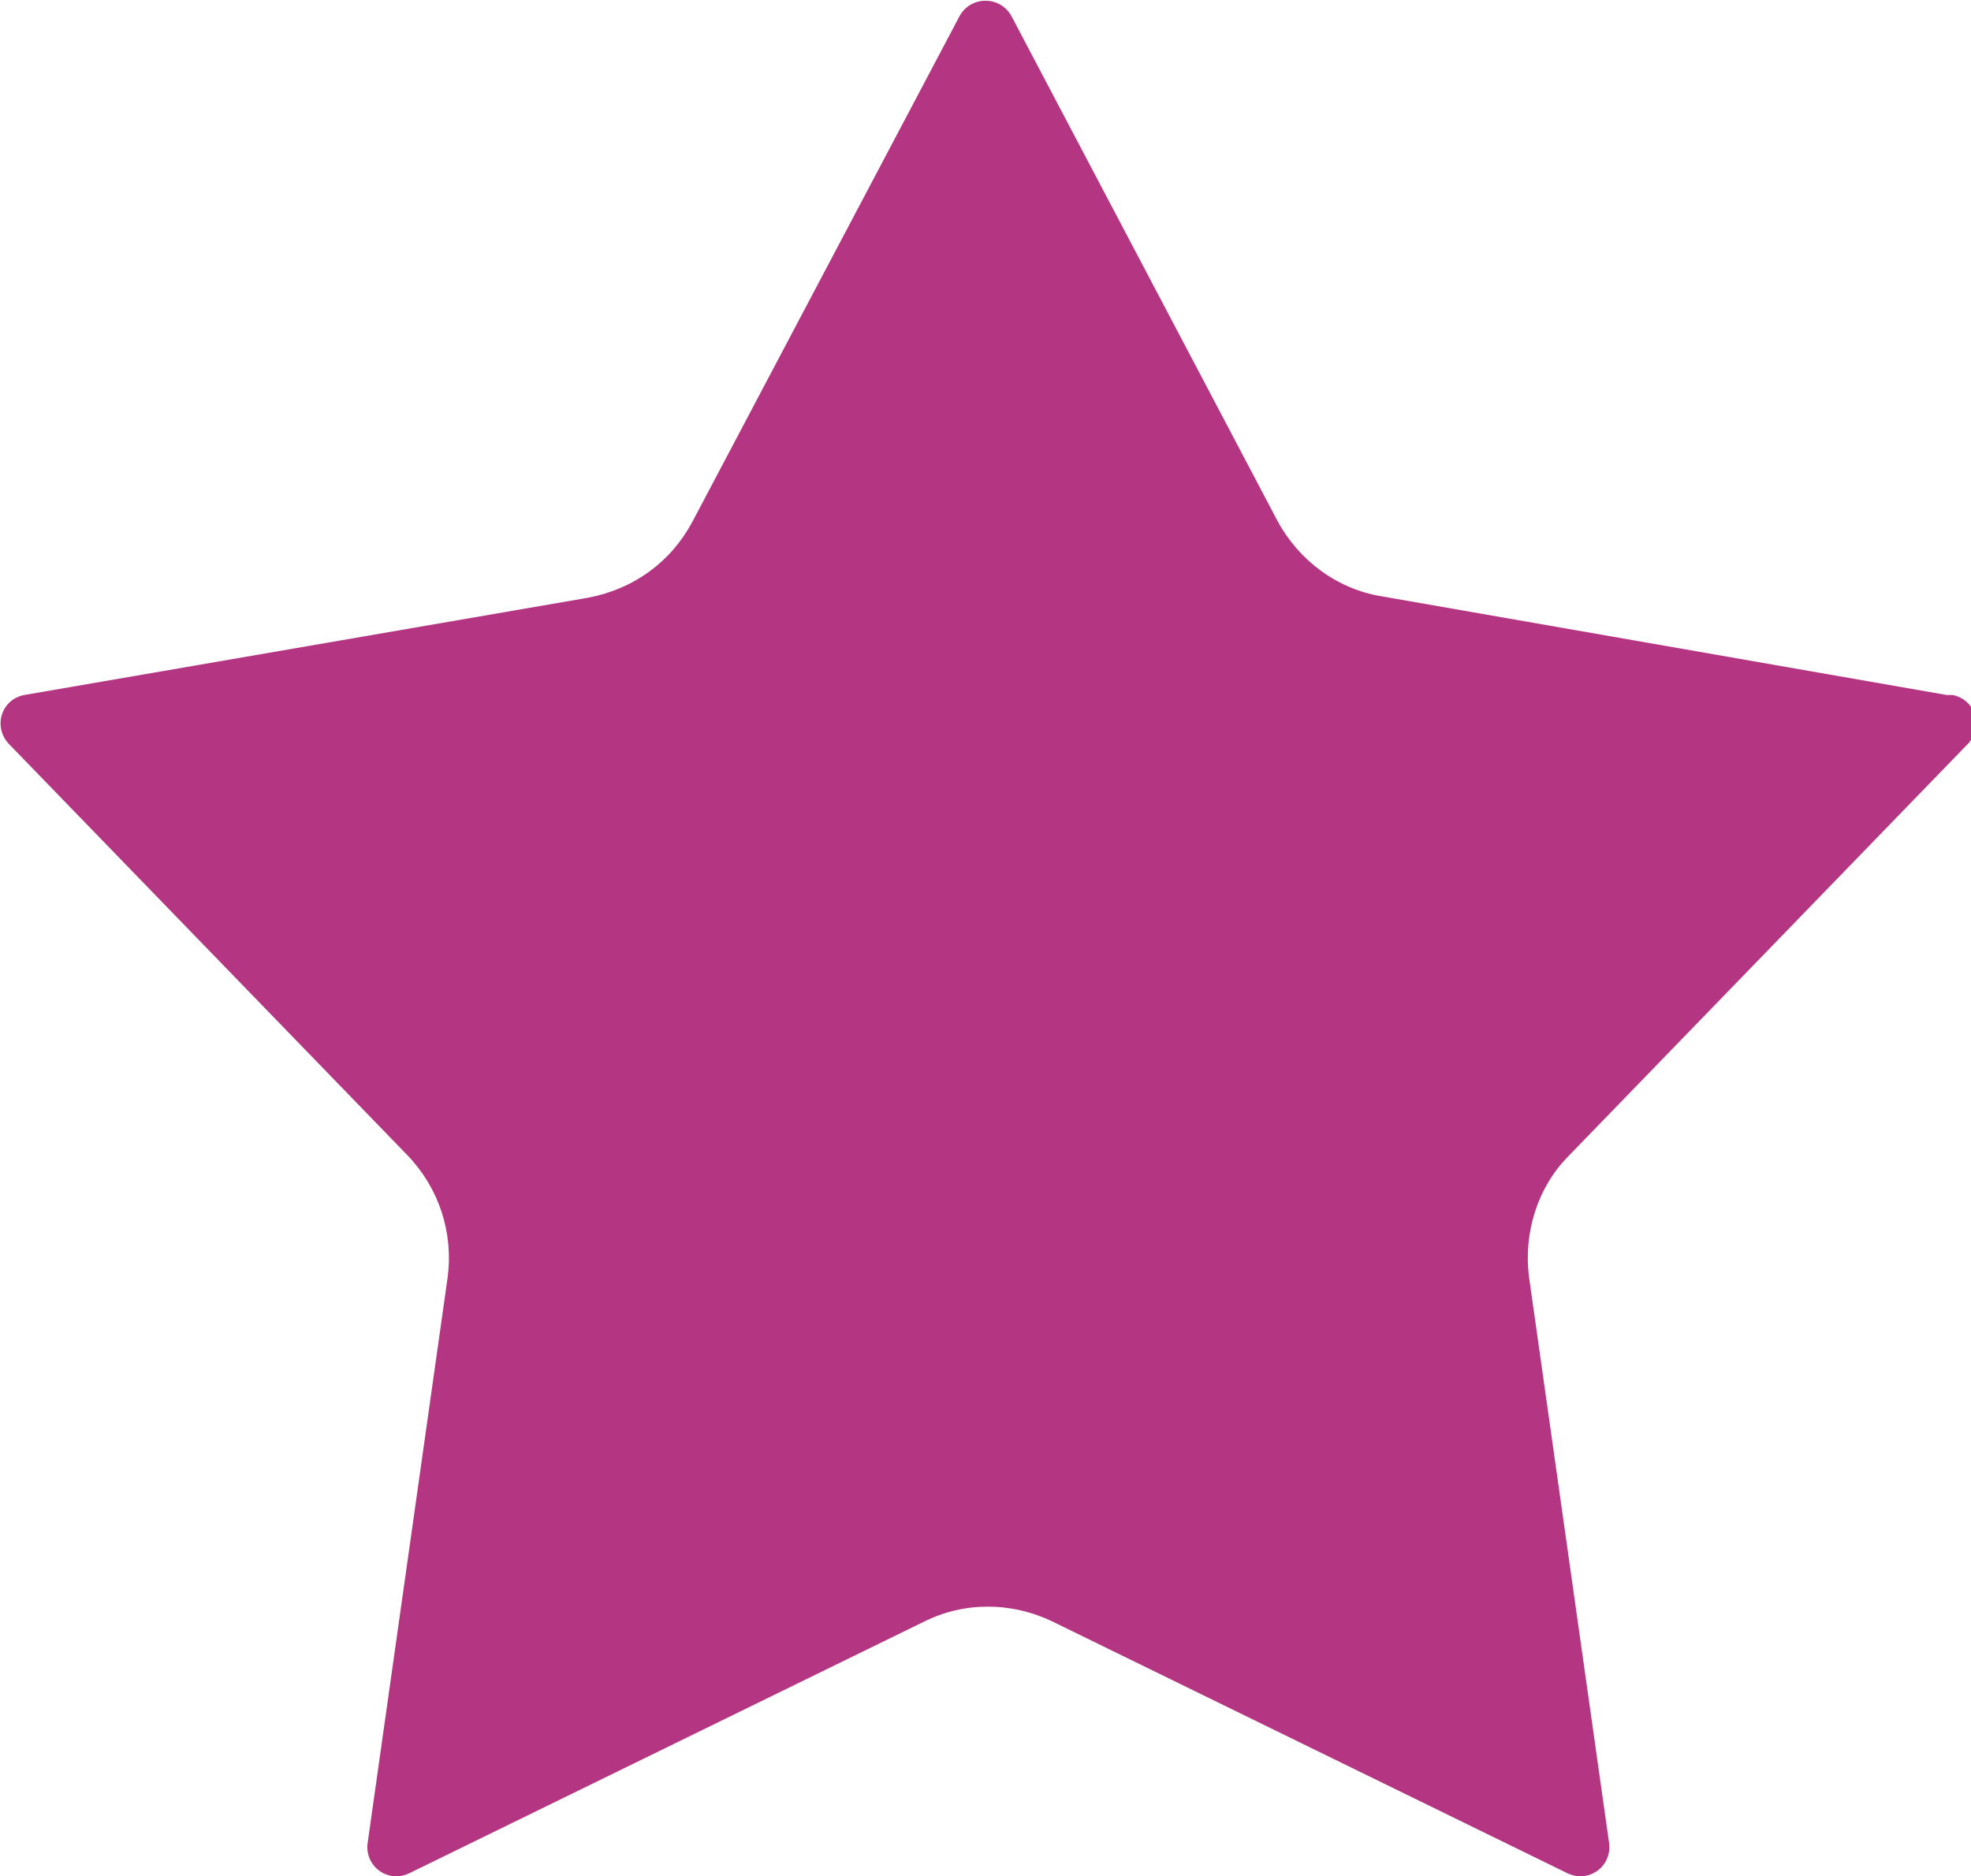 <?xml version="1.0" encoding="UTF-8"?><svg id="b" xmlns="http://www.w3.org/2000/svg" viewBox="0 0 137.8 131.2"><g id="c"><path d="M136.1,48.6l-39.5-6.9c-3.1-.5-5.8-2.5-7.3-5.3L70.7,1.1c-.8-1.4-2.8-1.4-3.6,0l-18.7,35.4c-1.5,2.8-4.1,4.7-7.3,5.3L1.7,48.6c-1.6.3-2.2,2.2-1.1,3.4l27.9,28.8c2.2,2.3,3.2,5.4,2.8,8.5l-5.6,39.6c-.2,1.6,1.4,2.8,2.9,2.1l36-17.6c2.8-1.4,6.1-1.4,9,0l36,17.6c1.5.7,3.1-.5,2.9-2.1l-5.6-39.6c-.4-3.1.6-6.3,2.8-8.5l27.9-28.8c1.1-1.2.5-3.1-1.1-3.4Z" style="fill:#b43581;"/></g></svg>